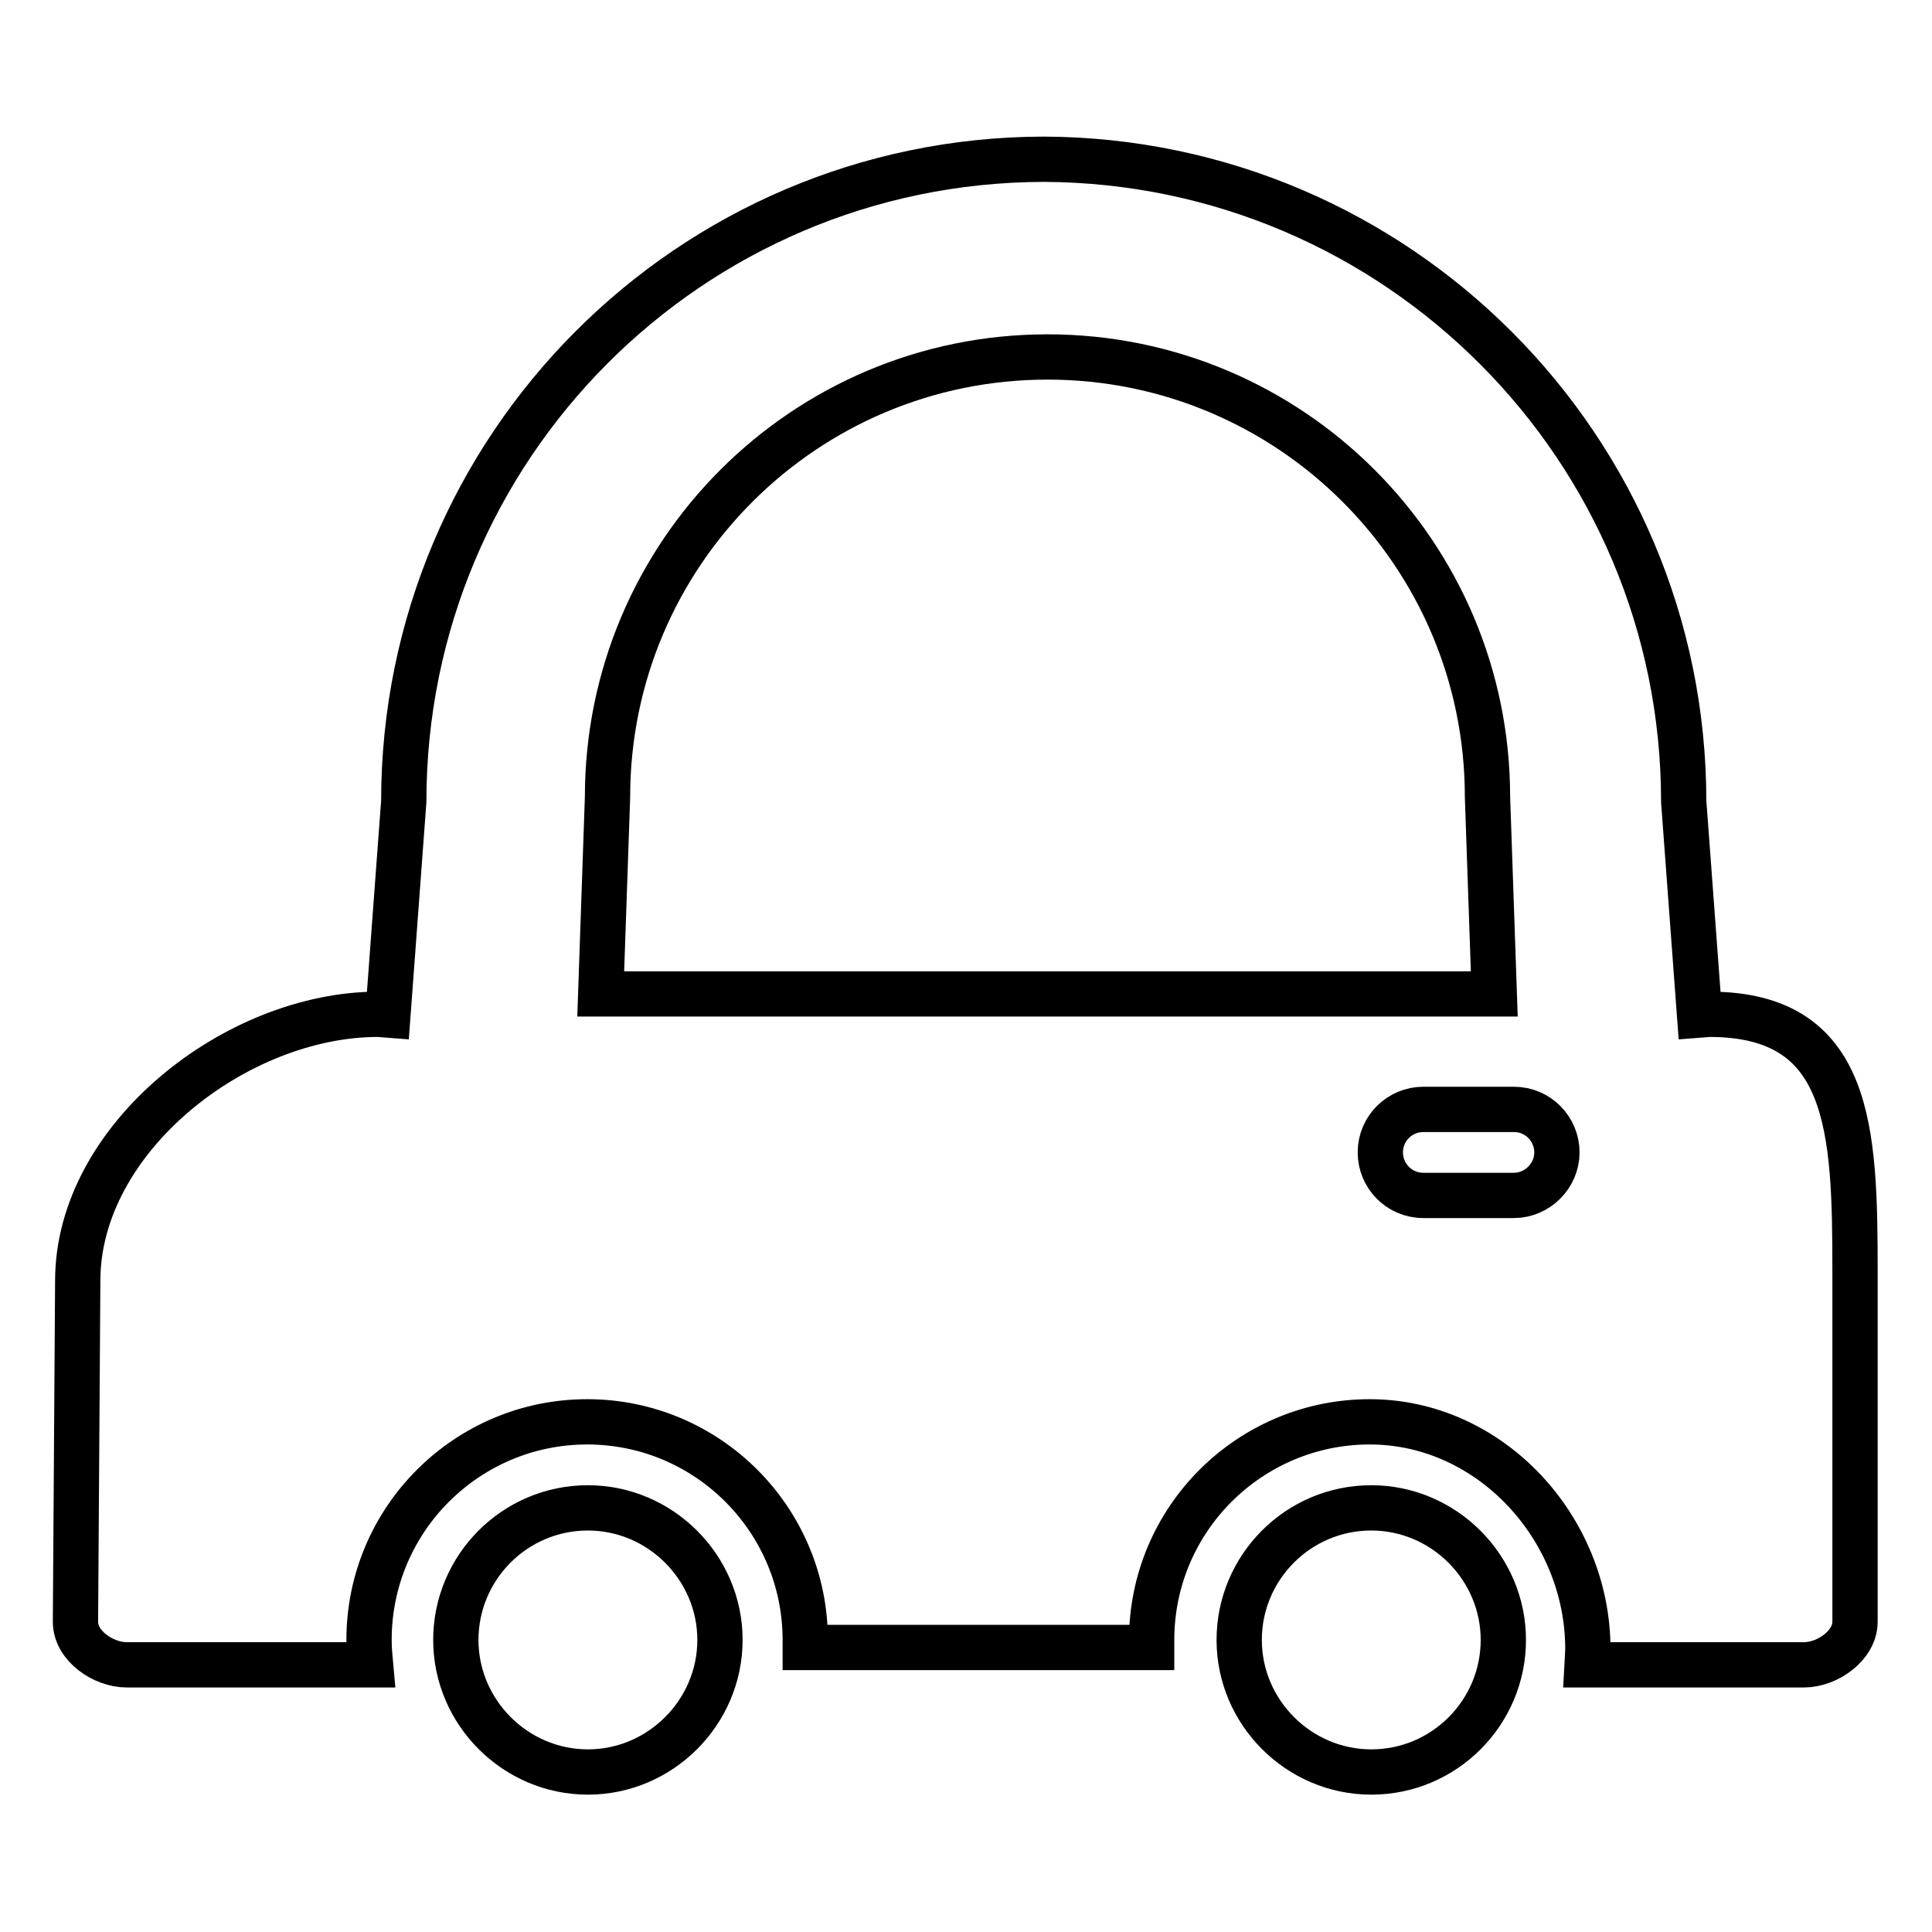 <?xml version="1.0" encoding="utf-8"?>
<!-- Svg Vector Icons : http://www.onlinewebfonts.com/icon -->
<!DOCTYPE svg PUBLIC "-//W3C//DTD SVG 1.1//EN" "http://www.w3.org/Graphics/SVG/1.1/DTD/svg11.dtd">
<svg version="1.1" xmlns="http://www.w3.org/2000/svg" xmlns:xlink="http://www.w3.org/1999/xlink" x="0px" y="0px" viewBox="0 0 256 256" enable-background="new 0 0 256 256" xml:space="preserve">
<g><g><path stroke-width="6" fill-opacity="0" stroke="#000000"  d="M77.9,199.8c-9.7,0-17.5,7.9-17.5,17.5s7.9,17.5,17.5,17.5s17.5-7.9,17.5-17.5C95.4,207.7,87.5,199.8,77.9,199.8z"/><path stroke-width="6" fill-opacity="0" stroke="#000000"  d="M181.7,199.8c-9.7,0-17.5,7.9-17.5,17.5s7.9,17.5,17.5,17.5c9.7,0,17.5-7.9,17.5-17.5C199.2,207.7,191.3,199.8,181.7,199.8z"/><path stroke-width="6" fill-opacity="0" stroke="#000000"  d="M245.8,168.5c0-18.9-0.5-34.1-19.3-34.1l-1.3,0.1l-2.1-28.3c0-46.9-38-84.9-84.8-85.1c-46.9,0.1-84.8,38.2-84.8,85.1l-2.1,28.3l-1.3-0.1c-18.8,0-39.8,16.4-39.8,35.3L10,214.9c0,3.2,3.7,5.7,6.8,5.7h32.3c-0.1-1.1-0.2-2.1-0.2-3.3c0-16,13-28.9,28.9-28.9c16,0,28.9,13,28.9,28.9c0,0.3,0,0.6,0,1h45.9c0-0.3,0-0.7,0-1c0-16,13-28.9,28.9-28.9c16,0,28.9,14.1,28.9,30.1c0,0.3-0.1,2.1-0.1,2.1l8.7,0h20c3.2,0,6.8-2.6,6.8-5.7L245.8,168.5z M79.6,131.7l0.9-26.1c0-32.2,26.1-58.3,58.3-58.3c32.2,0,58.3,26.1,58.3,58.3l0.9,26.1L79.6,131.7z M200.6,158.4h-12c-3.2,0-5.7-2.6-5.7-5.7c0-3.2,2.6-5.7,5.7-5.7h12c3.2,0,5.7,2.6,5.7,5.7C206.3,155.8,203.7,158.4,200.6,158.4z"/></g></g>
</svg>
